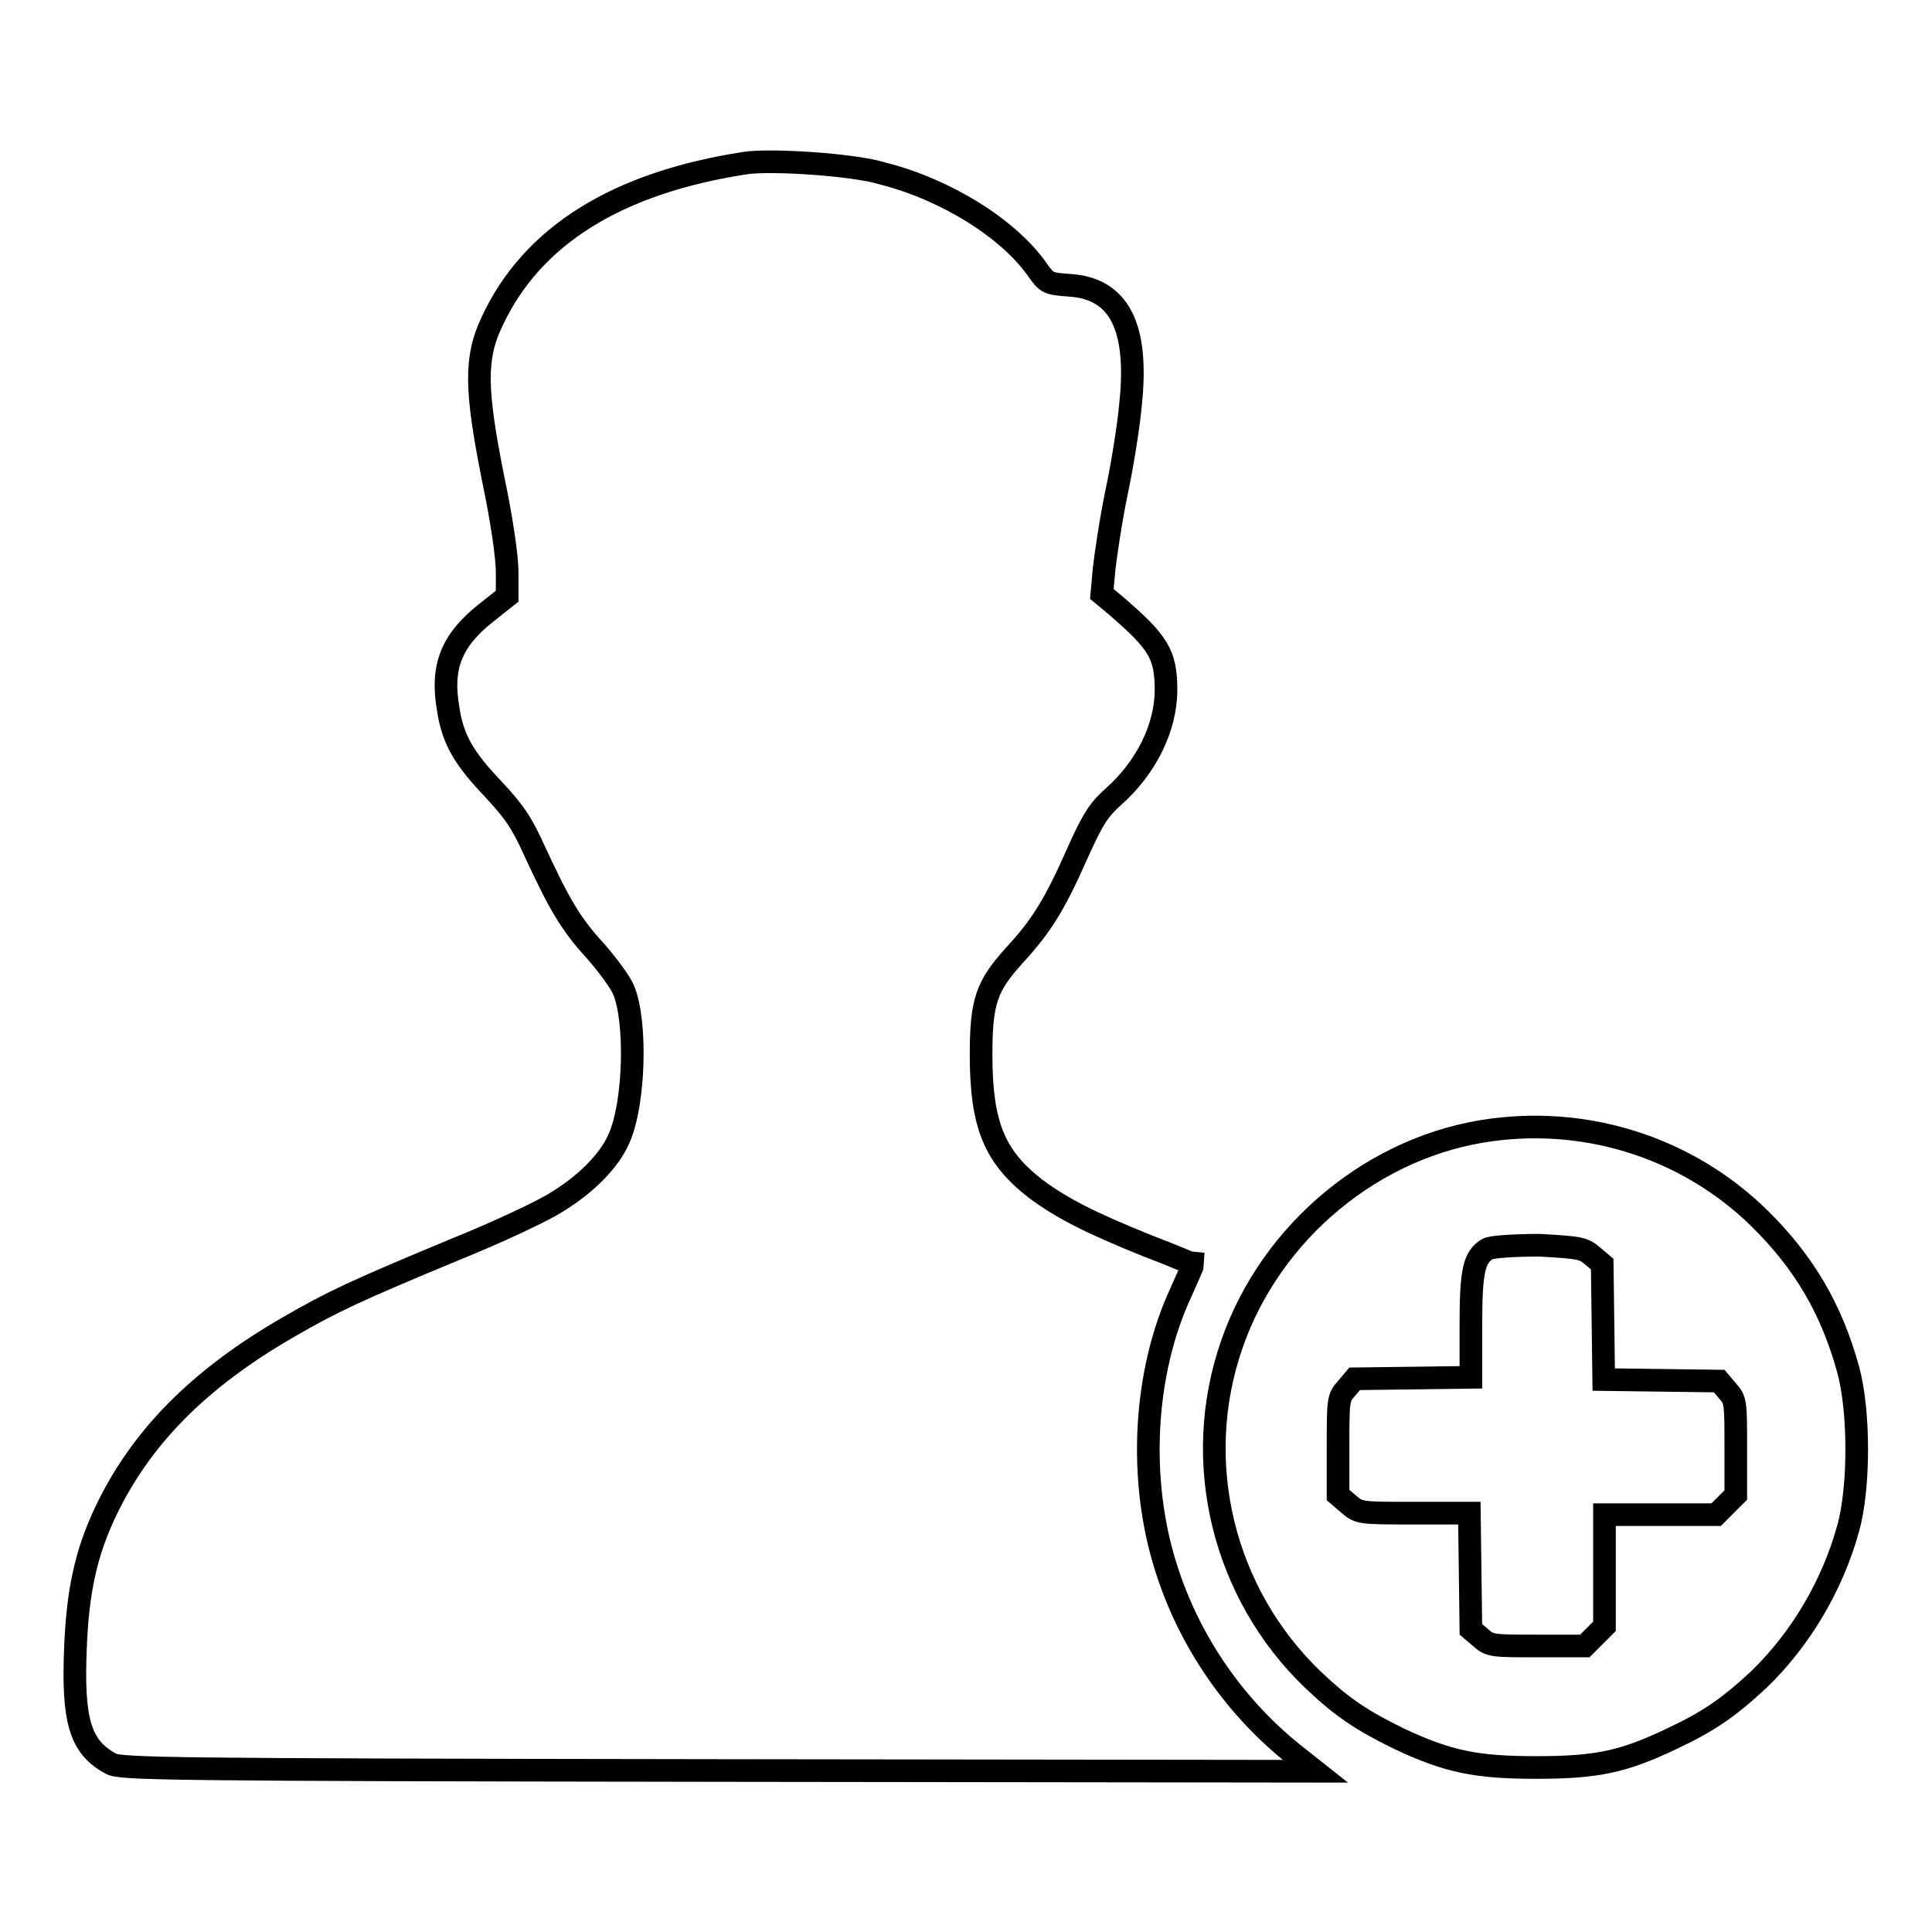 <?xml version="1.0" encoding="utf-8"?>
<!-- Svg Vector Icons : http://www.onlinewebfonts.com/icon -->
<!DOCTYPE svg PUBLIC "-//W3C//DTD SVG 1.1//EN" "http://www.w3.org/Graphics/SVG/1.1/DTD/svg11.dtd">
<svg version="1.1" xmlns="http://www.w3.org/2000/svg" xmlns:xlink="http://www.w3.org/1999/xlink" x="0px" y="0px" viewBox="0 0 256 256" enable-background="new 0 0 256 256" xml:space="preserve">
<g><g><g><path stroke-width="3" fill-opacity="0" stroke="#000000"  d="M98.8,21.6c-17,2.6-28.3,9.6-33.6,21c-2.3,4.8-2.2,9,0.1,20.6c1.2,5.7,1.9,10.6,1.9,12.6V79l-2.9,2.3c-4.5,3.6-5.9,7.1-4.9,12.7c0.6,4,2.1,6.5,5.9,10.5c2.8,3,3.8,4.4,5.6,8.4c3.2,6.9,4.7,9.5,7.9,13c1.6,1.8,3.3,4.1,3.8,5.2c1.8,4.2,1.5,15.2-0.6,19.8c-1.2,2.8-4.2,5.9-8.1,8.3c-1.8,1.2-8,4.1-13.7,6.4c-13,5.4-16.2,6.9-21.9,10.2c-12,6.9-19.8,14.8-24.5,24.9c-2.4,5.2-3.5,10.1-3.8,17.6c-0.4,9.7,0.6,13.2,4.7,15.4c1.3,0.7,6.8,0.8,80.5,0.9l79.1,0.1l-2.4-1.9c-8.1-6.3-14.3-15.2-17.4-25.1c-3.7-11.6-3-25.8,2-36.5c0.9-2,1.6-3.6,1.6-3.7c-0.1,0-2.8-1.2-6-2.4c-7.7-3.1-11.4-5-14.9-7.6c-5.4-4.2-7.2-8.4-7.2-17.7c0-7.1,0.7-9.1,4.4-13.2c3.5-3.8,5.3-6.6,8.3-13.4c2.1-4.7,2.9-5.9,4.8-7.6c4.3-3.8,7-9.1,7-14.2c0-4.7-1-6.3-6.7-11.2l-1.8-1.5l0.3-3.3c0.2-1.8,0.9-6.6,1.7-10.4c0.8-3.8,1.6-9,1.8-11.4c1.1-10.3-1.5-15.4-8.1-15.8c-2.8-0.2-3-0.3-4.2-2c-3.8-5.5-12.2-10.7-20.5-12.8C113.2,21.8,102.2,21.1,98.8,21.6z"/><path stroke-width="3" fill-opacity="0" stroke="#000000"  d="M197.8,149.7c-15.6,2-29.4,13.4-34.6,28.5c-5.4,15.6-1.1,33,10.8,44.4c3.9,3.7,6.5,5.4,11.4,7.8c6.4,3,10.1,3.8,18.1,3.8c8,0,11.5-0.7,18-3.8c4.9-2.3,7.5-4.1,11.5-7.8c5.6-5.4,9.8-12.5,11.9-20.1c1.5-5.4,1.5-15.5,0-21c-2.2-8-5.8-14.2-11.8-20.1C223.8,152.3,210.8,148,197.8,149.7z M211,166.4l1.3,1.1l0.1,7.6l0.1,7.7l7.7,0.1l7.6,0.1l1.1,1.3c1.1,1.2,1.1,1.6,1.1,7.5v6.3l-1.3,1.3l-1.3,1.3H220h-7.4v7.4v7.4l-1.3,1.3l-1.3,1.3h-6.3c-5.9,0-6.3,0-7.5-1.1l-1.3-1.1l-0.1-7.7l-0.1-7.7h-7.3c-7.2,0-7.3,0-8.7-1.2l-1.4-1.2v-6.4c0-6.1,0-6.5,1.1-7.7l1.1-1.3l7.7-0.1l7.7-0.1v-6.9c0-7.2,0.4-9,2.2-10.1c0.5-0.3,3.6-0.5,6.9-0.5C209.4,165.3,209.8,165.4,211,166.4z"/></g></g></g>
</svg>